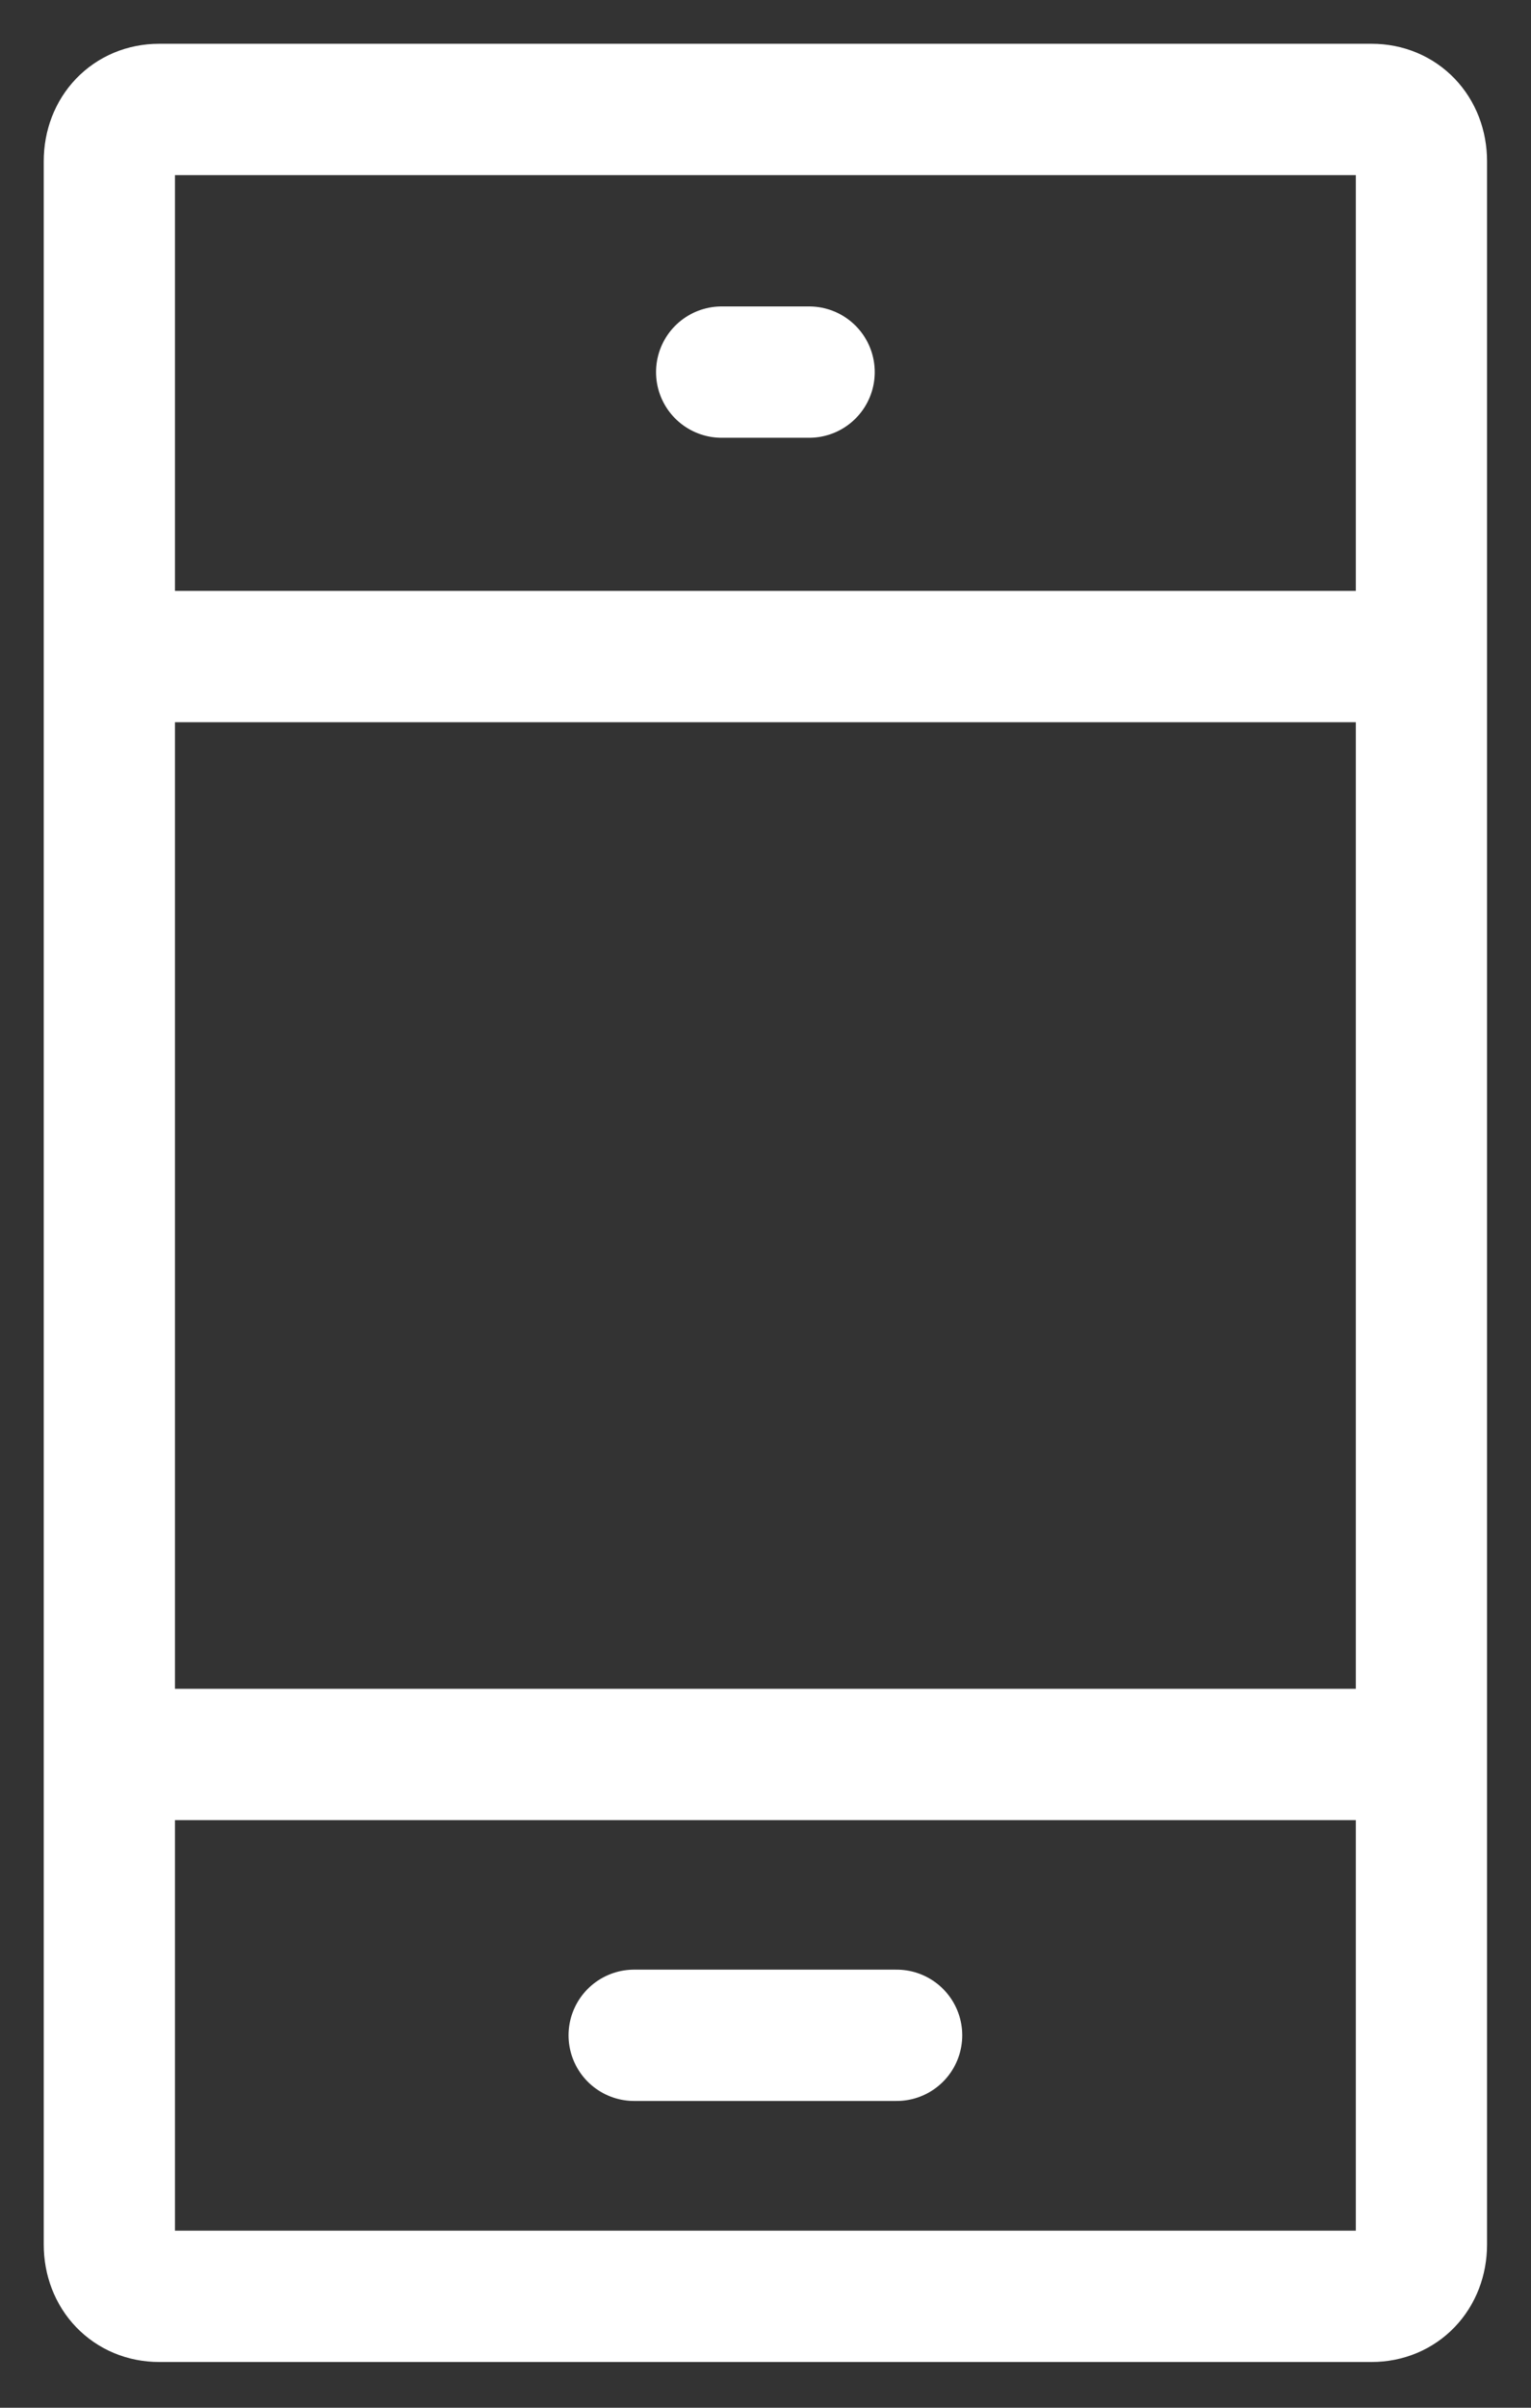 <svg width="14" height="22" viewBox="0 0 14 22" fill="none" xmlns="http://www.w3.org/2000/svg">
<rect x="0" y="0" width="14" height="22" fill="#333333" stroke="none"/>
<path d="M1 5.999H12.998M7.399 3.4H6.599M5.799 18.597H8.199M1 16.031H12.998M1.455 1C1.192 1 1 1.2 1 1.474V20.508C1 20.782 1.192 20.982 1.455 20.982H12.543C12.806 20.982 12.998 20.782 12.998 20.508V1.474C12.998 1.2 12.806 1 12.543 1H1.455Z" stroke="white" stroke-width="1.2" stroke-linecap="round"/>
</svg>
